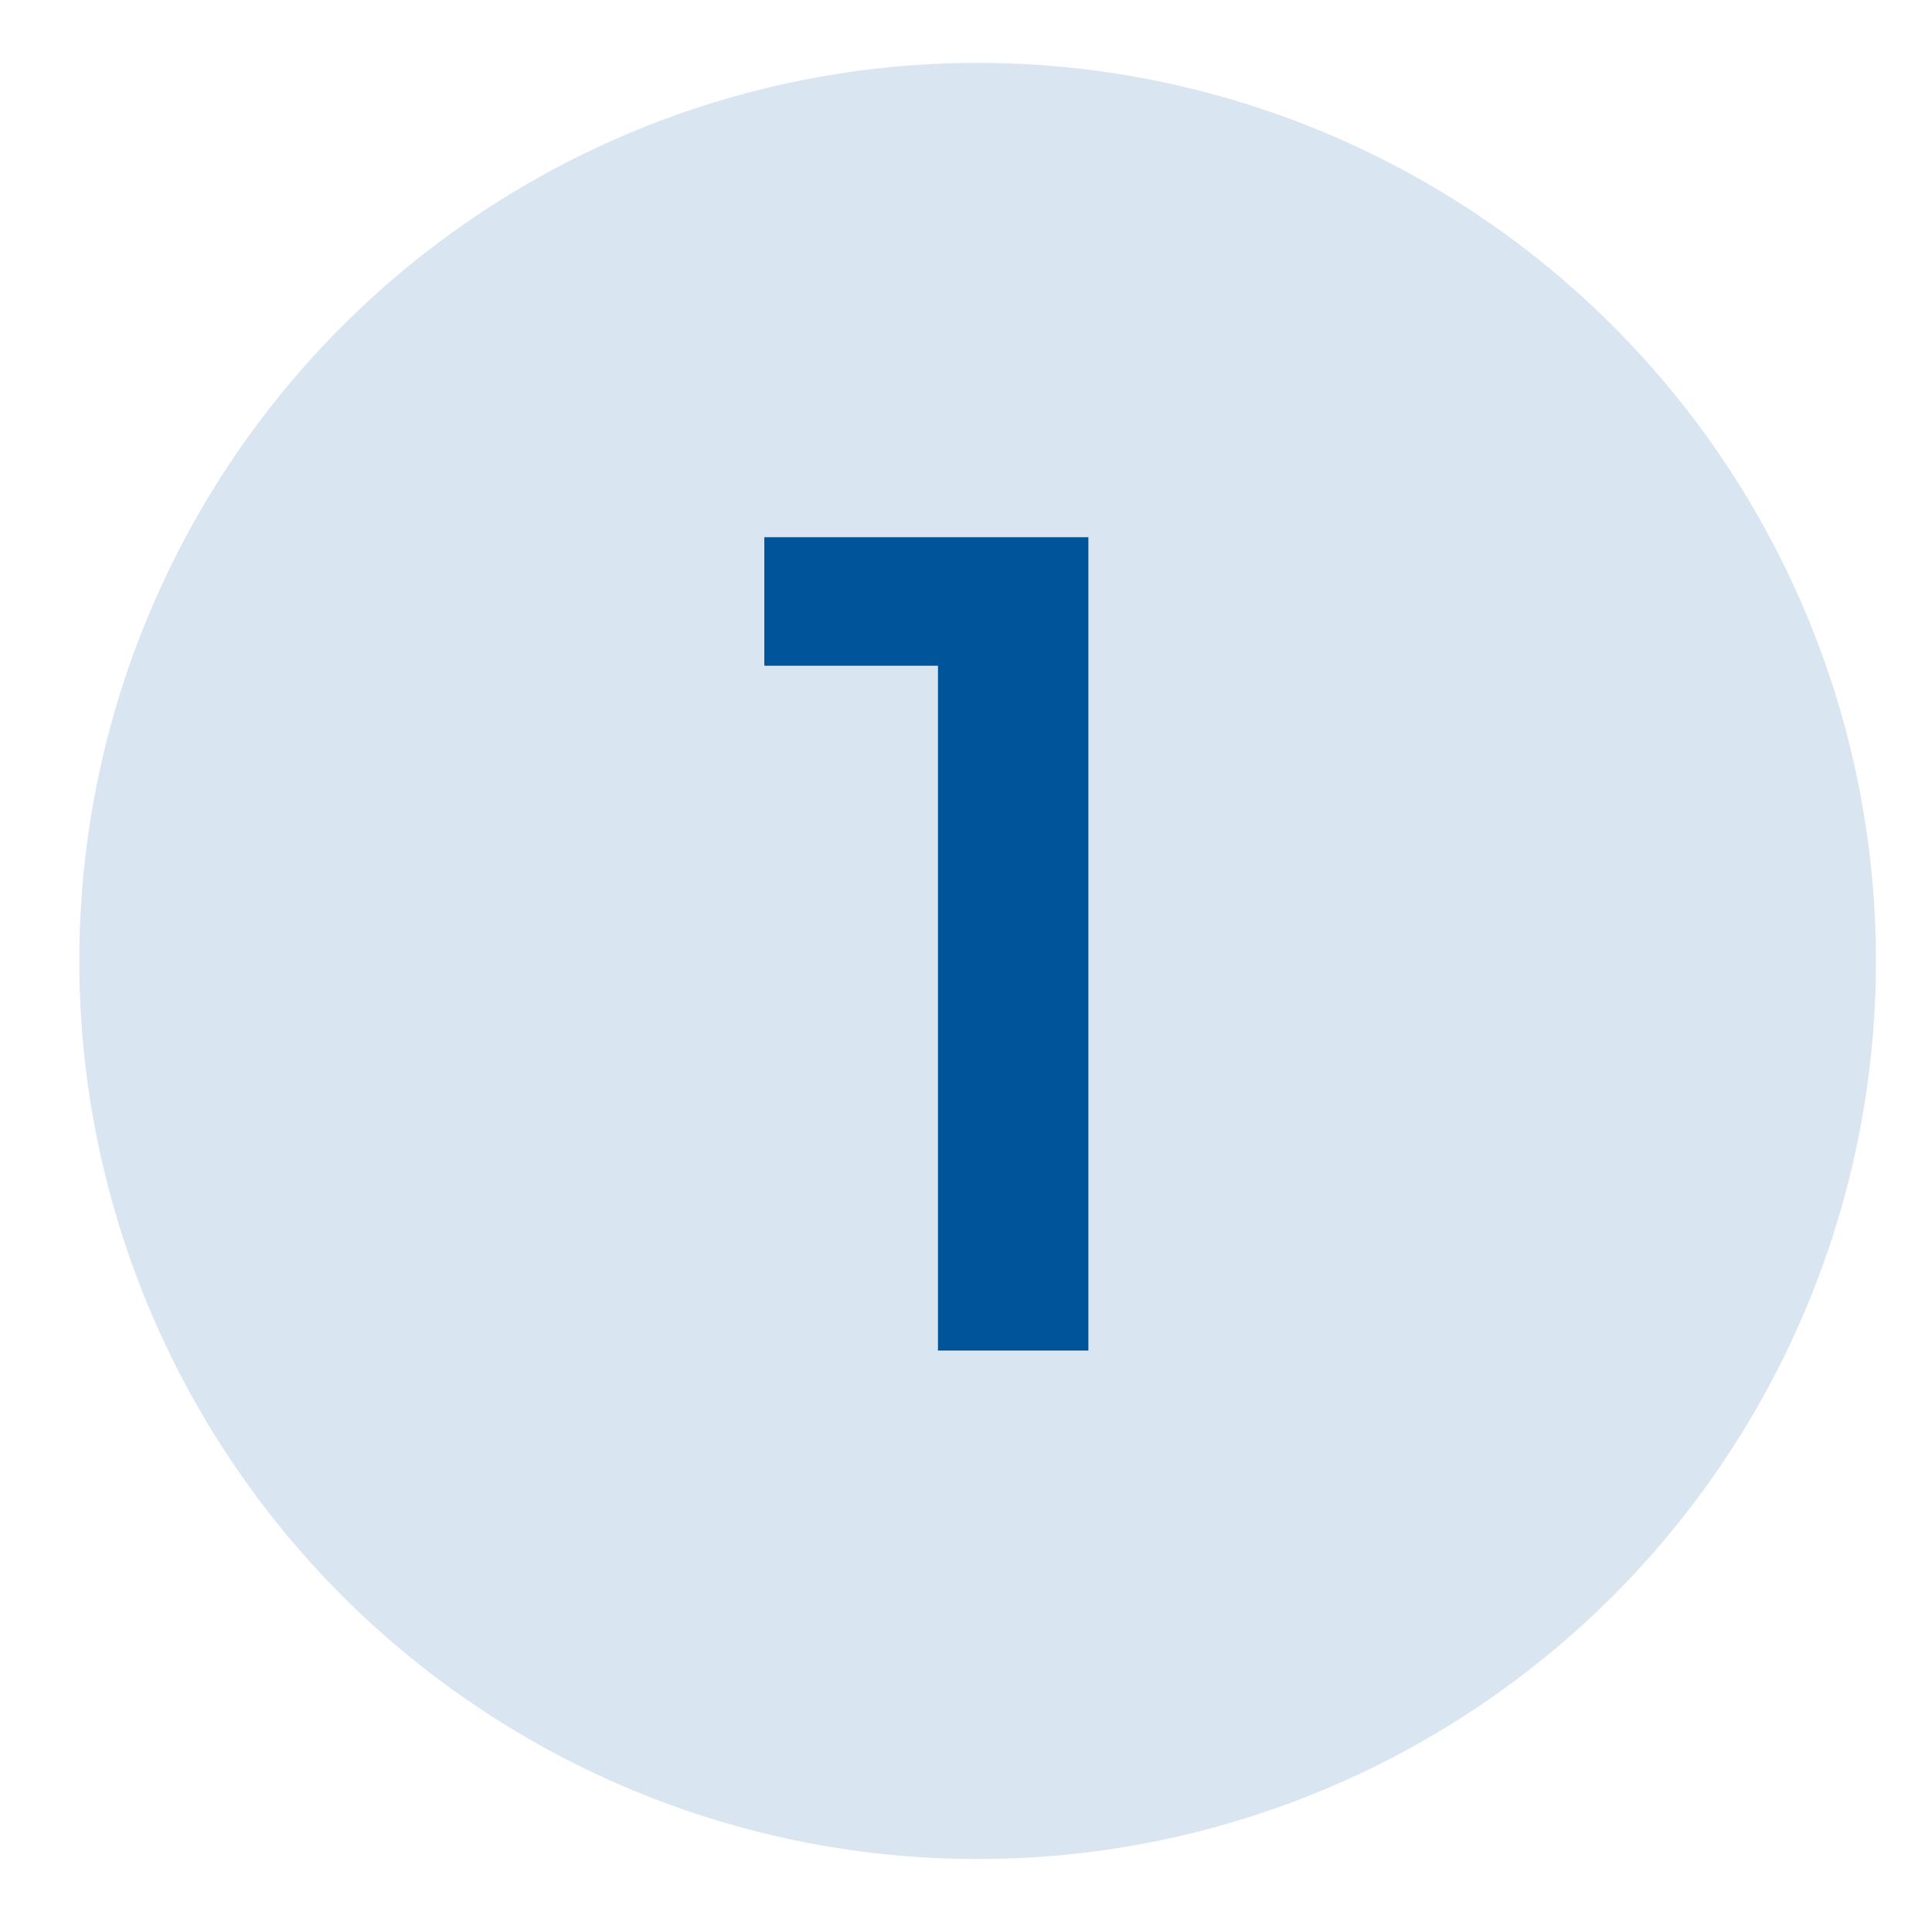 <?xml version="1.0" encoding="utf-8"?>
<!-- Generator: Adobe Illustrator 28.3.0, SVG Export Plug-In . SVG Version: 6.00 Build 0)  -->
<svg version="1.1" id="Layer_1" xmlns="http://www.w3.org/2000/svg" xmlns:xlink="http://www.w3.org/1999/xlink" x="0px" y="0px"
	 viewBox="0 0 141.3 140.7" style="enable-background:new 0 0 141.3 140.7;" xml:space="preserve">
<style type="text/css">
	.st0{opacity:0.15;fill:#00549A;}
	.st1{fill:#00549A;}
</style>
<circle class="st0" cx="71.5" cy="70.3" r="65.7"/>
<g>
	<g>
		<path class="st1" d="M68.6,98.9V43.6l4.7,5.1H55.9v-9.4h23.7v59.5H68.6z"/>
	</g>
</g>
</svg>

